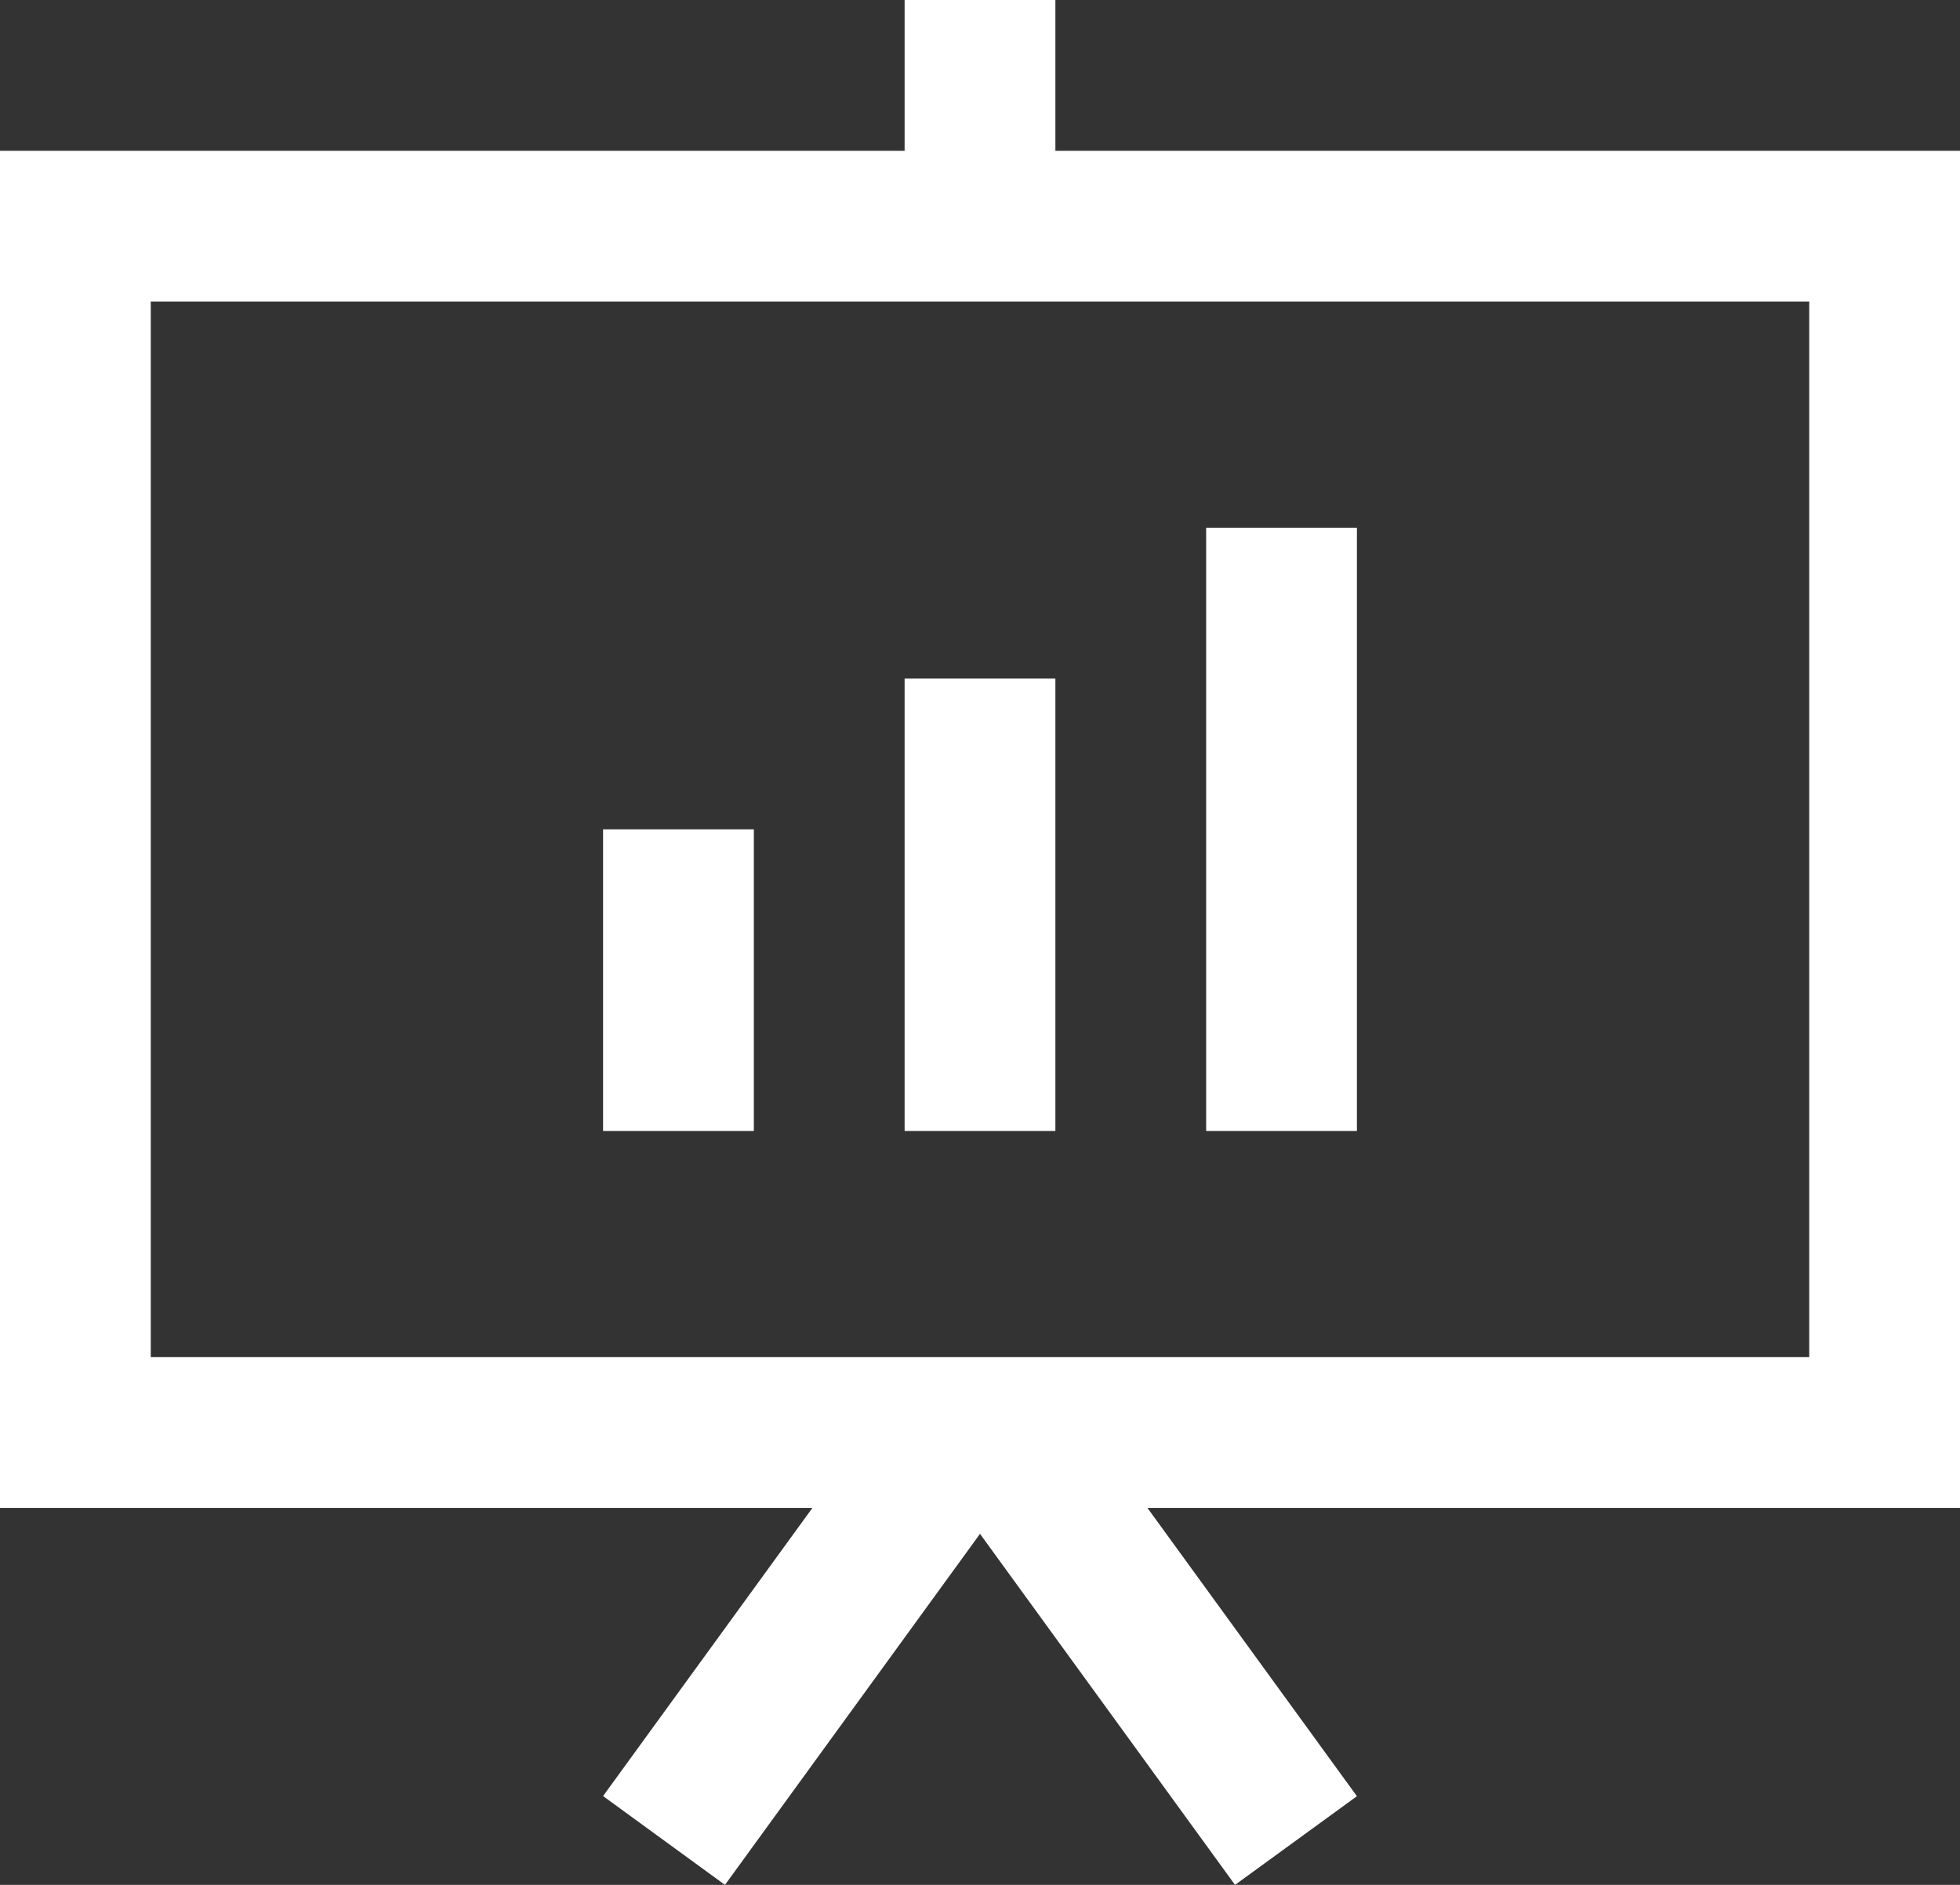 <svg xmlns="http://www.w3.org/2000/svg" width="26" height="25" viewBox="0 0 26 25"><rect x="0" y="0" width="26" height="25" fill="#333333" stroke="none"/><path d="M15,4V6H3V24H13.777L11,27.822,12.617,29,16,24.344,19.383,29,21,27.824,18.221,24H29V6H17V4ZM5,8H27V22H5Zm14,3v8h2V11Zm-4,2v6h2V13Zm-4,2v4h2V15Z" transform="translate(-3 -4)" fill="#fff"/></svg>